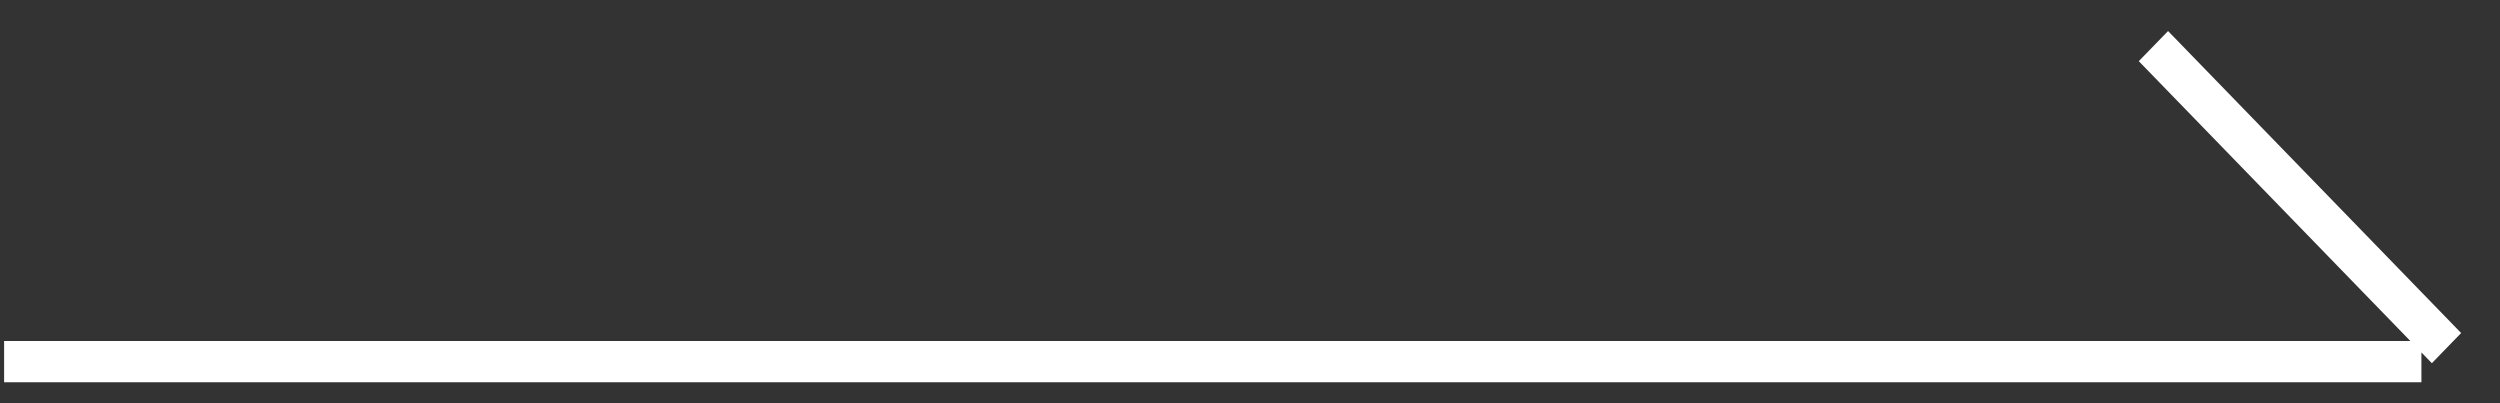 <svg 
 xmlns="http://www.w3.org/2000/svg"
 xmlns:xlink="http://www.w3.org/1999/xlink"
 width="62px" height="10px">
<rect width="100%" height="100%" fill="#333333" stroke="none"/>
<path fill-rule="evenodd"  fill="rgb(255, 255, 255)"
 d="M60.310,9.007 L60.051,8.740 L60.051,9.480 L0.102,9.480 L0.102,8.456 L59.776,8.456 L53.042,1.517 L53.768,0.770 L61.036,8.259 L60.310,9.007 Z"/>
</svg>